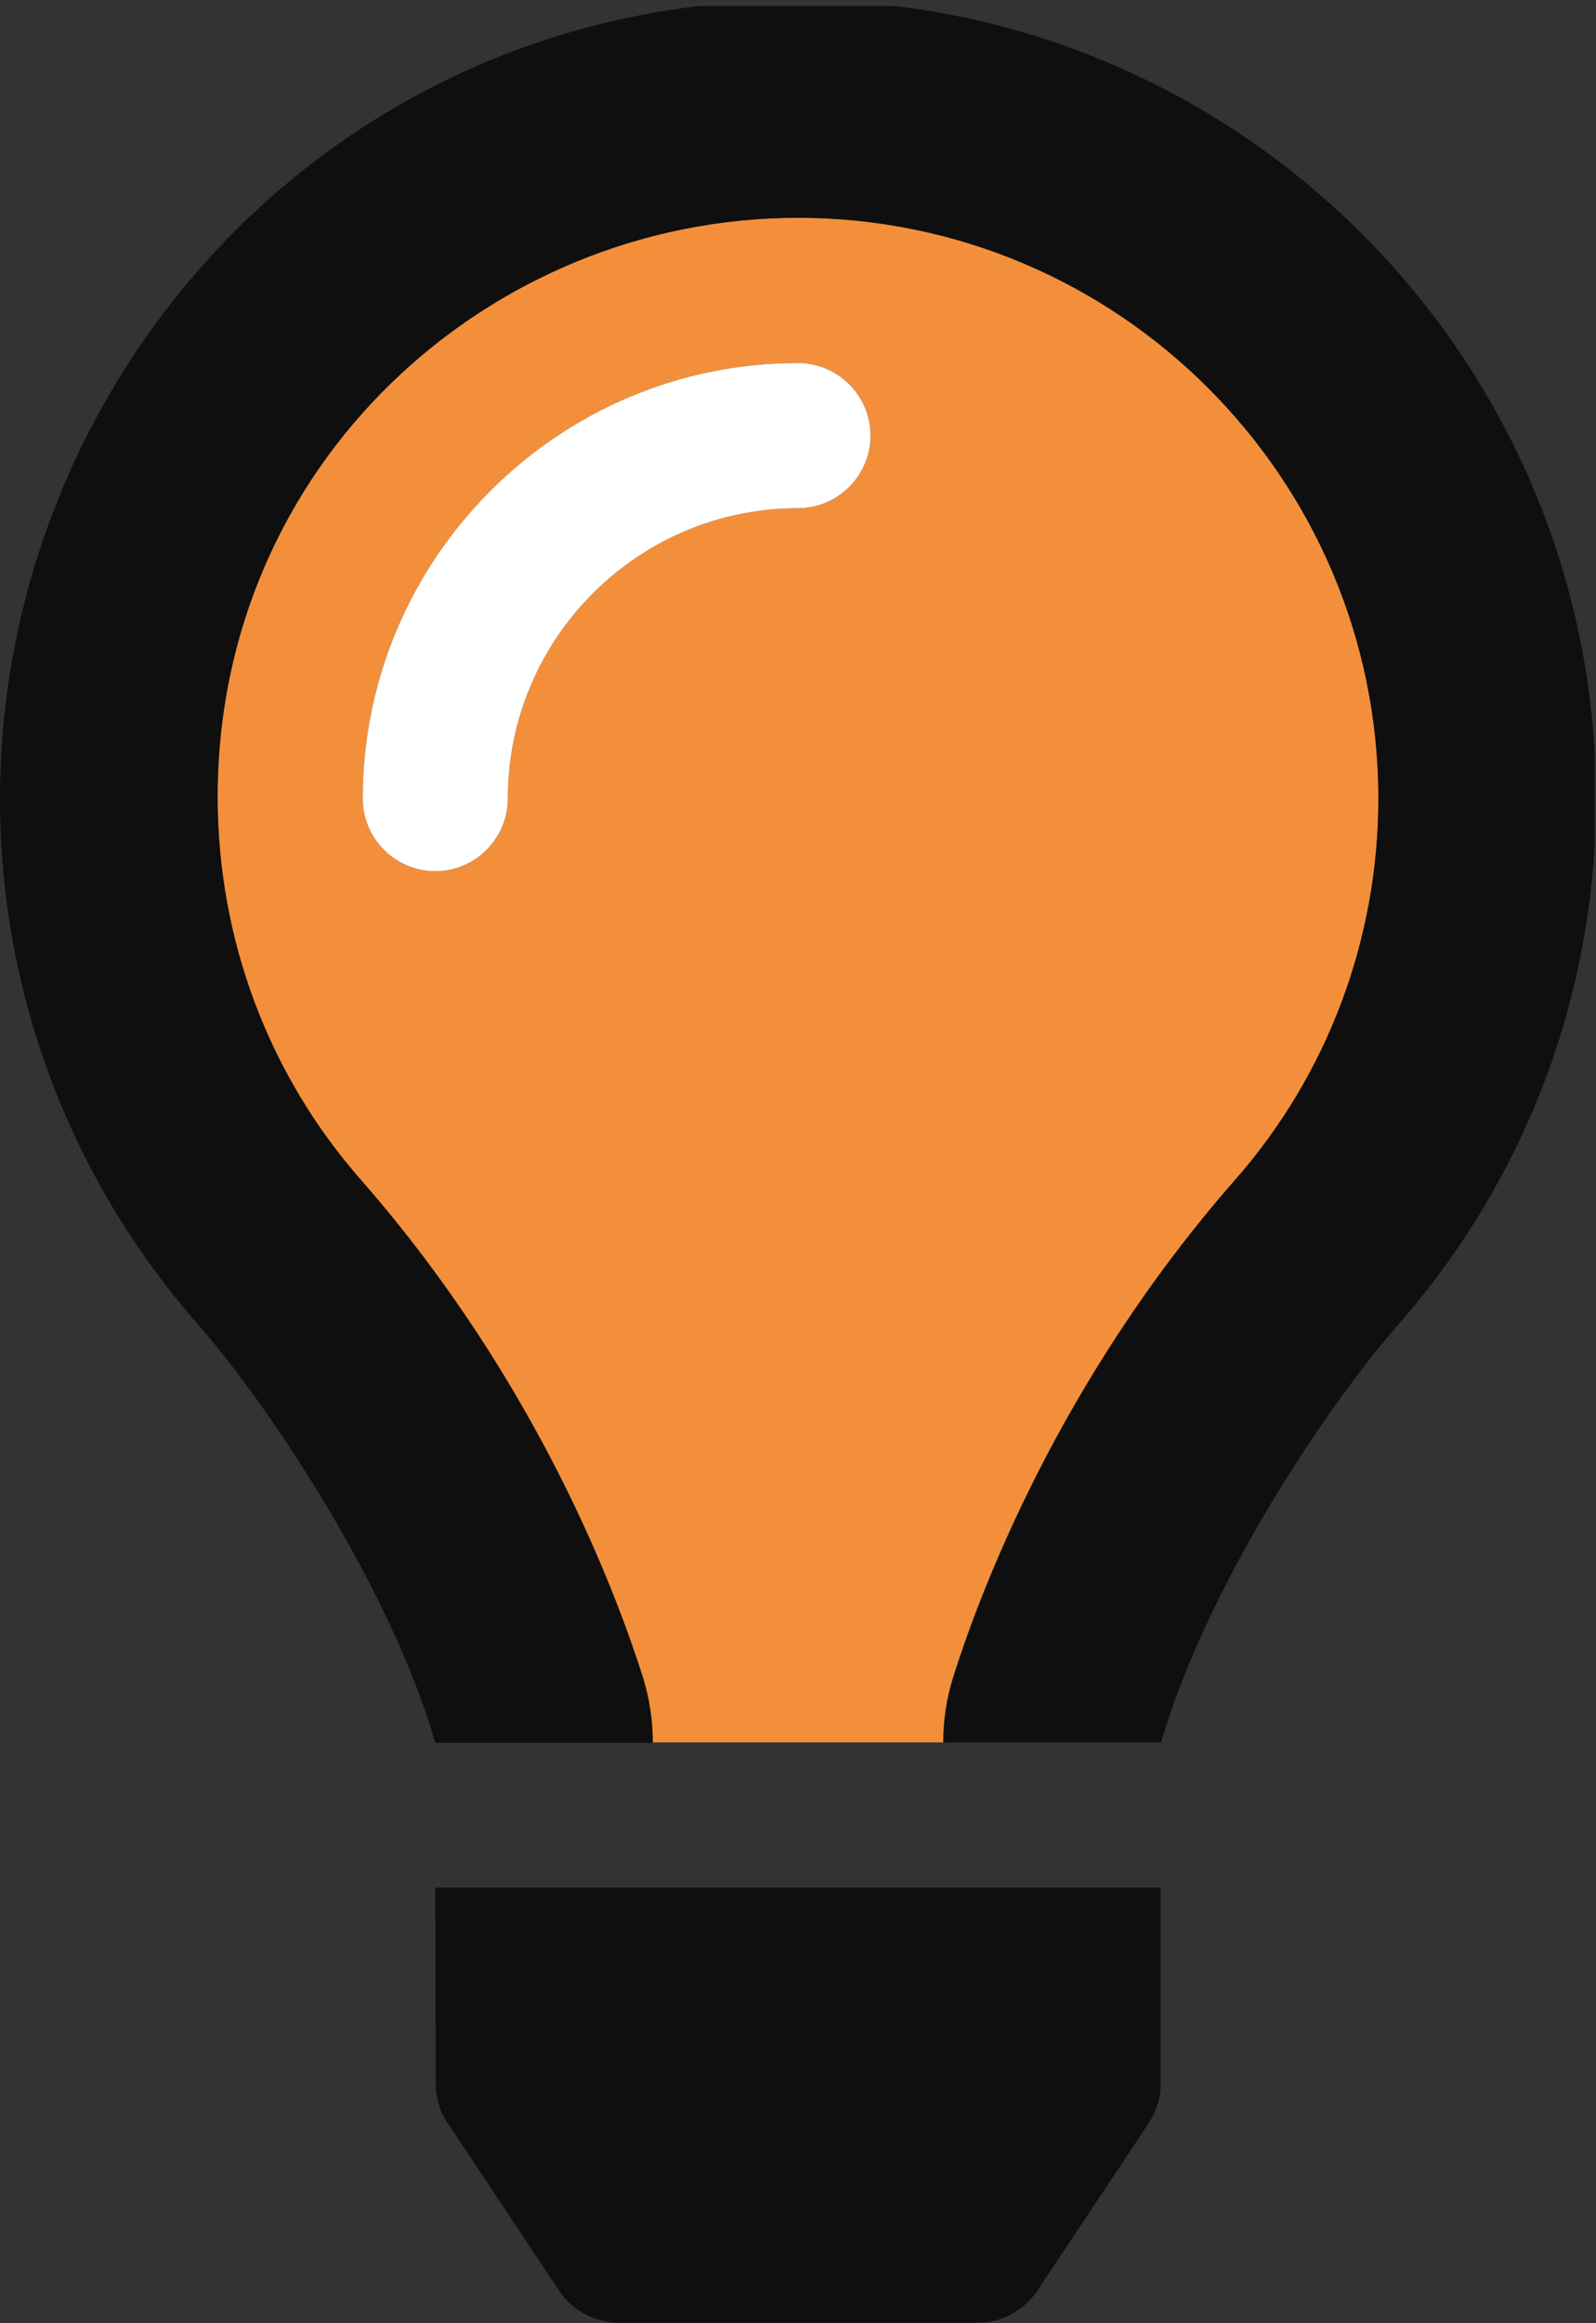 <?xml version="1.0" encoding="utf-8"?>
<!-- Generator: Adobe Illustrator 24.3.0, SVG Export Plug-In . SVG Version: 6.00 Build 0)  -->
<svg version="1.1" id="レイヤー_1" focusable="false"
	 xmlns="http://www.w3.org/2000/svg" xmlns:xlink="http://www.w3.org/1999/xlink" x="0px" y="0px" viewBox="0 0 352 512"
	 style="enable-background:new 0 0 352 512;" xml:space="preserve">
<rect x="0" y="0" width="352" height="512" fill="#333333" stroke="none"/>
<style type="text/css">
	.st0{opacity:0.7;}
	.st1{fill:#F38F3B;}
	.st2{fill:#FFFFFF;}
	.st3{fill:#F6AB6C;}
</style>
<path d="M693,80c-52.9,0-96,43.1-96,96c0,8.8,7.2,16,16,16s16-7.2,16-16c0-35.3,28.7-64,64-64c8.8,0,16-7.2,16-16S701.8,80,693,80z
	 M613.1,459.2c0,3.1,0.9,6.2,2.7,8.8l24.5,36.8c3,4.5,8,7.1,13.3,7.1h78.9c5.4,0,10.4-2.7,13.3-7.1l24.5-36.8
	c1.7-2.6,2.7-5.7,2.7-8.8l0-43.2H613L613.1,459.2z M693,0C590.7,0,517,83,517,176c0,44.4,16.5,84.9,43.6,115.8
	c16.6,19,42.7,58.8,52.4,92.2v0.1h48v-0.1c0-4.8-0.7-9.5-2.1-14.1C653.2,352,636,305,596.7,260.1C576.1,236.7,565.1,207,565,176
	c-0.2-73.6,59.7-128,128-128c70.6,0,128,57.4,128,128c0,31-11.2,60.8-31.7,84.1c-39.1,44.6-56.4,91.5-62.1,109.5
	c-1.5,4.6-2.2,9.4-2.2,14.3v0.1h48v0c9.7-33.4,35.8-73.2,52.4-92.2C852.5,260.9,869,220.4,869,176C869,78.8,790.2,0,693,0z"/>
<path class="st0" d="M96.1,459.2c0,3.1,0.9,6.2,2.7,8.8l24.5,36.8c3,4.5,8,7.1,13.3,7.1h78.9c5.4,0,10.4-2.7,13.3-7.1l24.5-36.8
	c1.7-2.6,2.7-5.7,2.7-8.8L256,416H96L96.1,459.2z"/>
<path class="st1" d="M210.2,369.6c5.7-18,23-64.9,62.1-109.5C292.8,236.9,304,207,304,176c0-70.6-57.4-128-128-128
	c-68.3,0-128.2,54.4-128,128c0.1,31,11.1,60.7,31.6,84.1C119,305,136.2,352,141.8,369.8c1.4,4.6,2.1,9.3,2.1,14.1v0.1H208v-0.1
	C208,379,208.8,374.2,210.2,369.6z M176,112c-35.3,0-64,28.7-64,64c0,8.8-7.2,16-16,16c-8.8,0-16-7.2-16-16c0-52.9,43.1-96,96-96
	c8.8,0,16,7.2,16,16C192,104.8,184.8,112,176,112z"/>
<path class="st2" d="M176,80c-52.9,0-96,43.1-96,96c0,8.8,7.2,16,16,16c8.8,0,16-7.2,16-16c0-35.3,28.7-64,64-64c8.8,0,16-7.2,16-16
	C192,87.2,184.8,80,176,80z"/>
<path class="st0" d="M308.5,291.8c25-28.5,40.9-65.2,43.2-105.5v-20.7C346.7,80.4,281,11.3,197.2,1.3h-42.8C63.5,12,0,89.7,0,176
	c0,44.4,16.5,84.9,43.6,115.8c16.6,19,42.7,58.8,52.4,92.2v0.1h48v-0.1c0-4.8-0.7-9.5-2.1-14.1C136.2,352,119,305,79.7,260.1
	C59.1,236.7,48.1,207,48,176c-0.2-73.6,59.7-128,128-128c70.6,0,128,57.4,128,128c0,31-11.2,60.8-31.6,84.1
	c-39.1,44.6-56.4,91.5-62.1,109.5c-1.5,4.6-2.2,9.4-2.2,14.3v0.1h48v0C265.7,350.6,291.8,310.8,308.5,291.8z"/>
<ellipse class="st3" cx="777.5" cy="375.3" rx="107.1" ry="166.7"/>
</svg>
